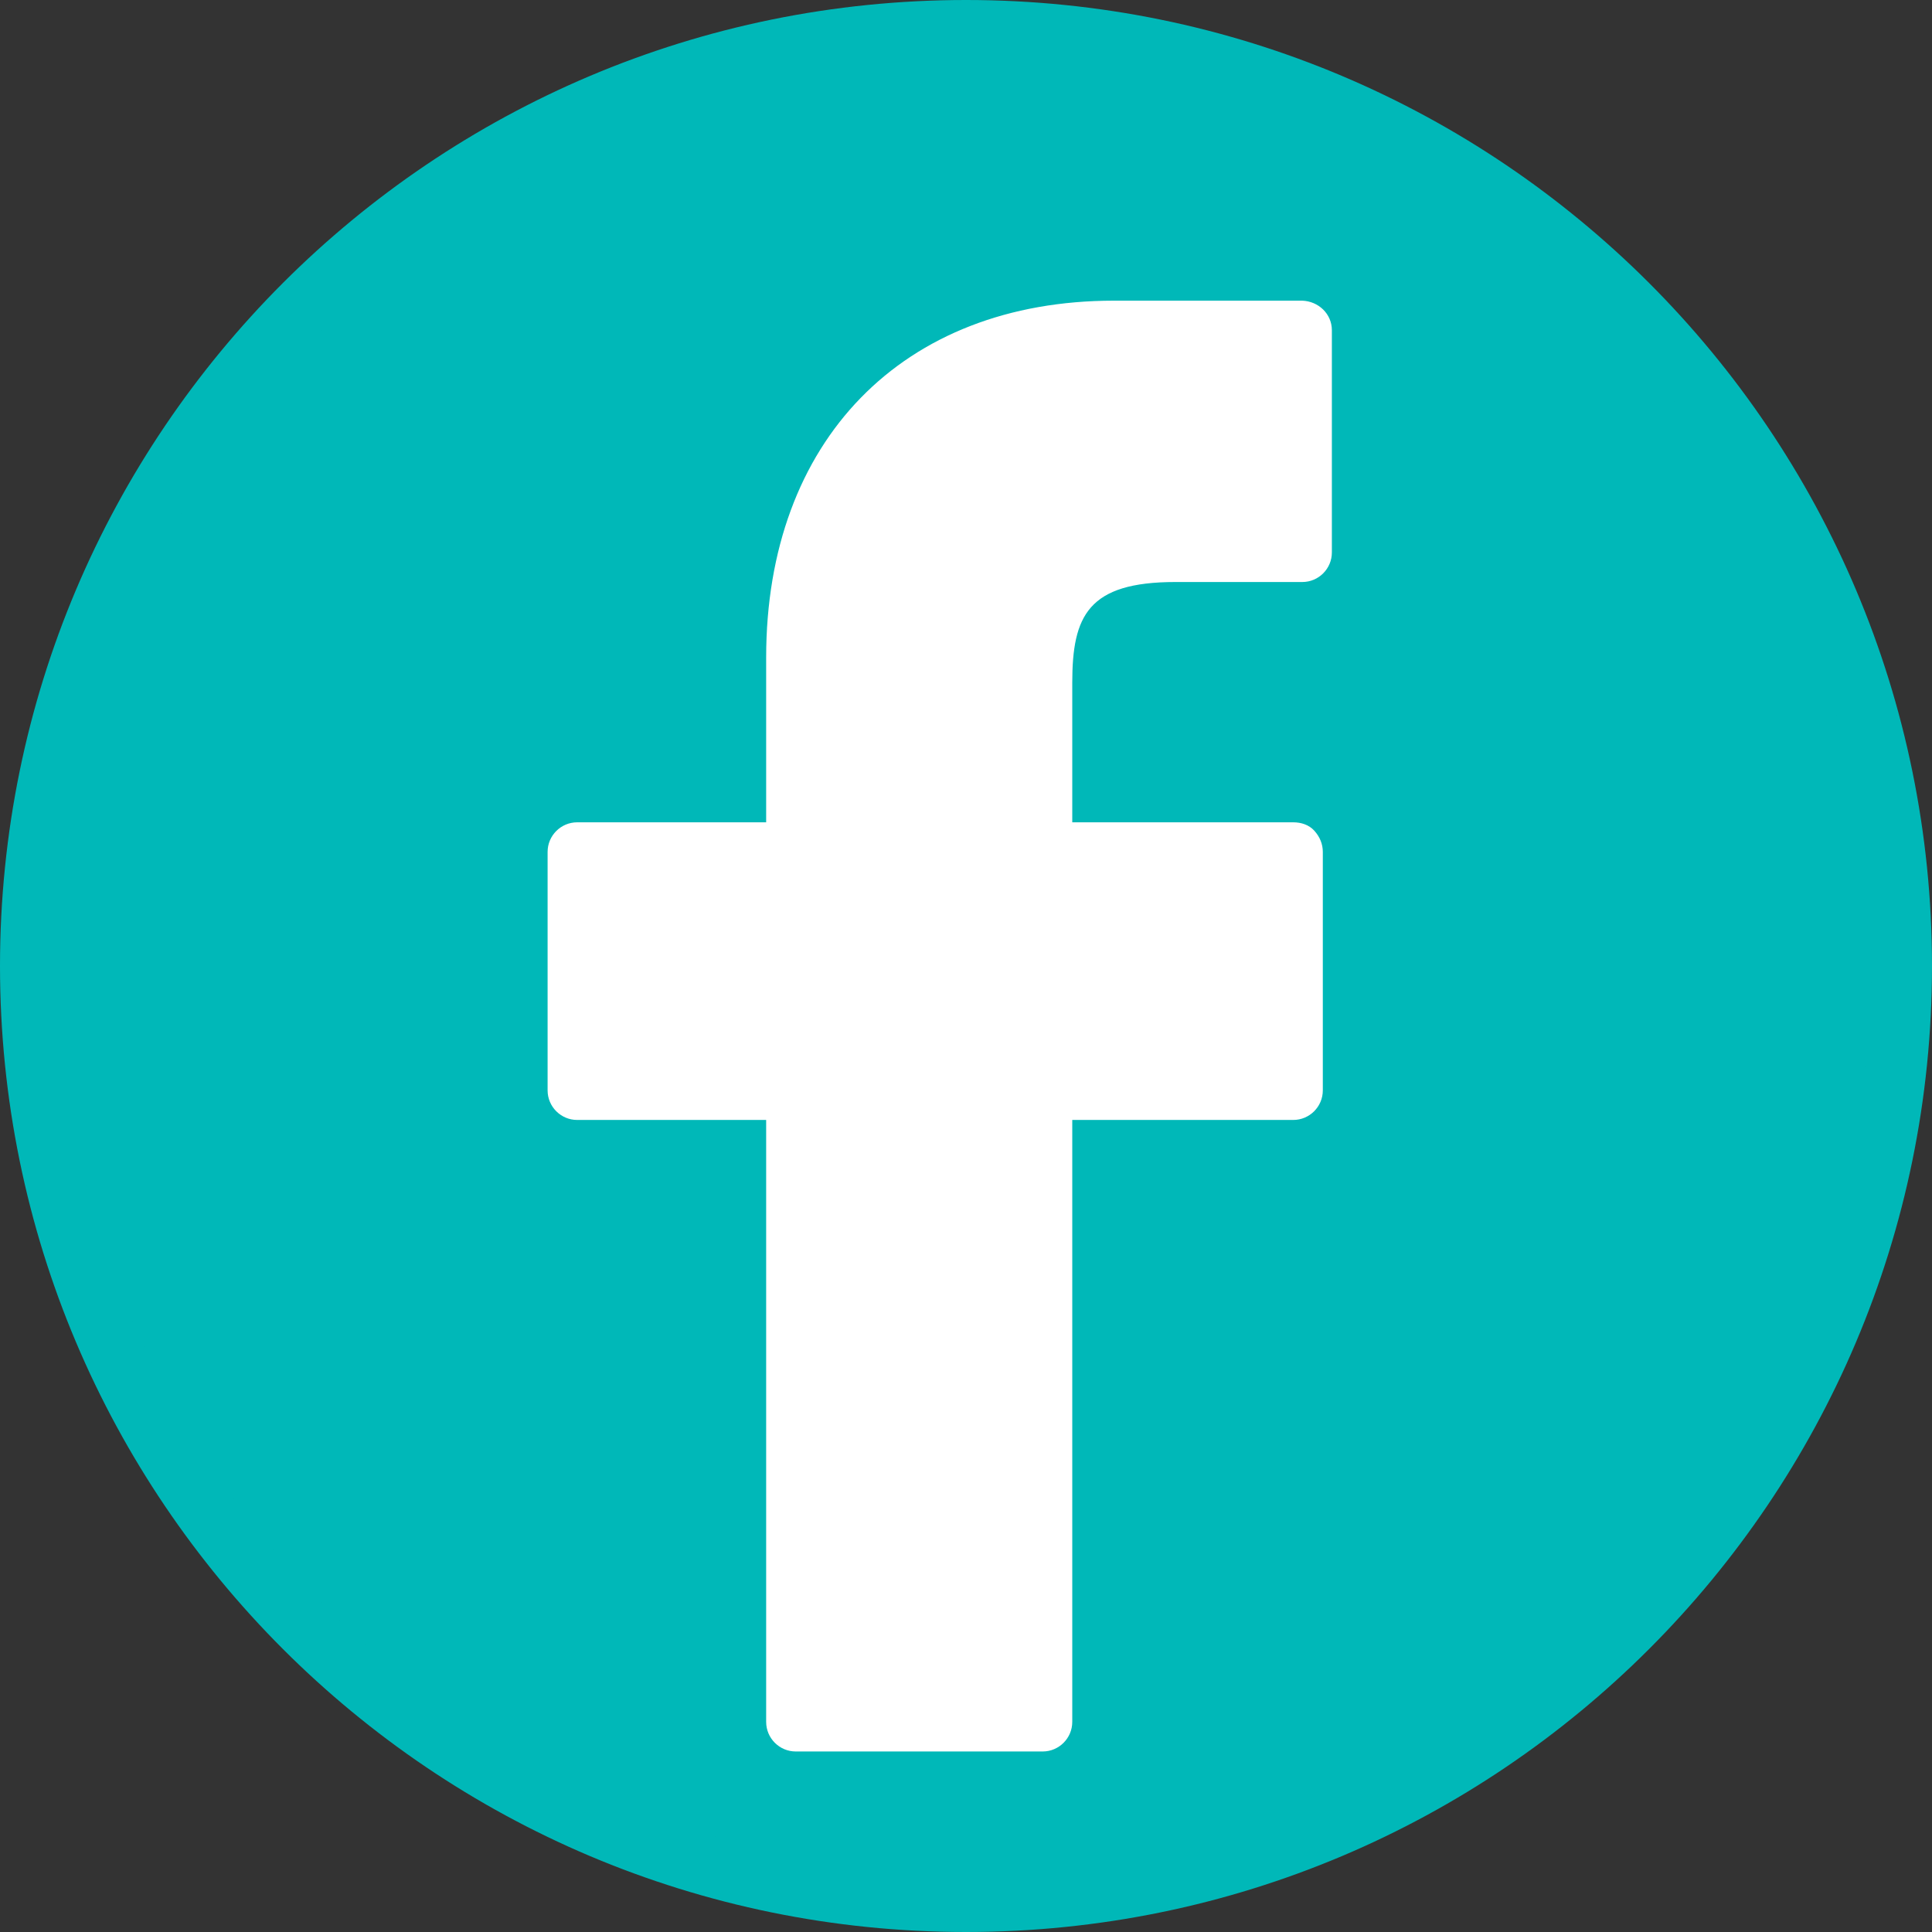 <?xml version="1.0" encoding="UTF-8"?><svg id="a" xmlns="http://www.w3.org/2000/svg" viewBox="0 0 32 32"><rect x="0" y="0" width="32" height="32" fill="#333333" stroke="none"/><defs><style>.b{fill:#fff;}.c{fill:#00b8b8;stroke:#00b8b8;}</style></defs><path class="c" d="M31.5,16c0,8.56-6.94,15.5-15.5,15.5S.5,24.56,.5,16,7.44,.5,16,.5s15.5,6.94,15.5,15.5Z"/><path class="b" d="M21.57,4.98h-3.12c-3.5,0-5.76,2.32-5.76,5.91v2.73h-3.13c-.27,0-.49,.22-.49,.49v3.95c0,.27,.22,.49,.49,.49h3.13v9.97c0,.27,.22,.49,.49,.49h4.09c.27,0,.49-.22,.49-.49v-9.97h3.66c.27,0,.49-.22,.49-.49v-3.95c0-.13-.05-.25-.14-.35s-.22-.14-.35-.14h-3.66v-2.31c0-1.11,.26-1.67,1.71-1.67h2.1c.27,0,.49-.22,.49-.49v-3.68c0-.27-.22-.48-.49-.49Z"/></svg>